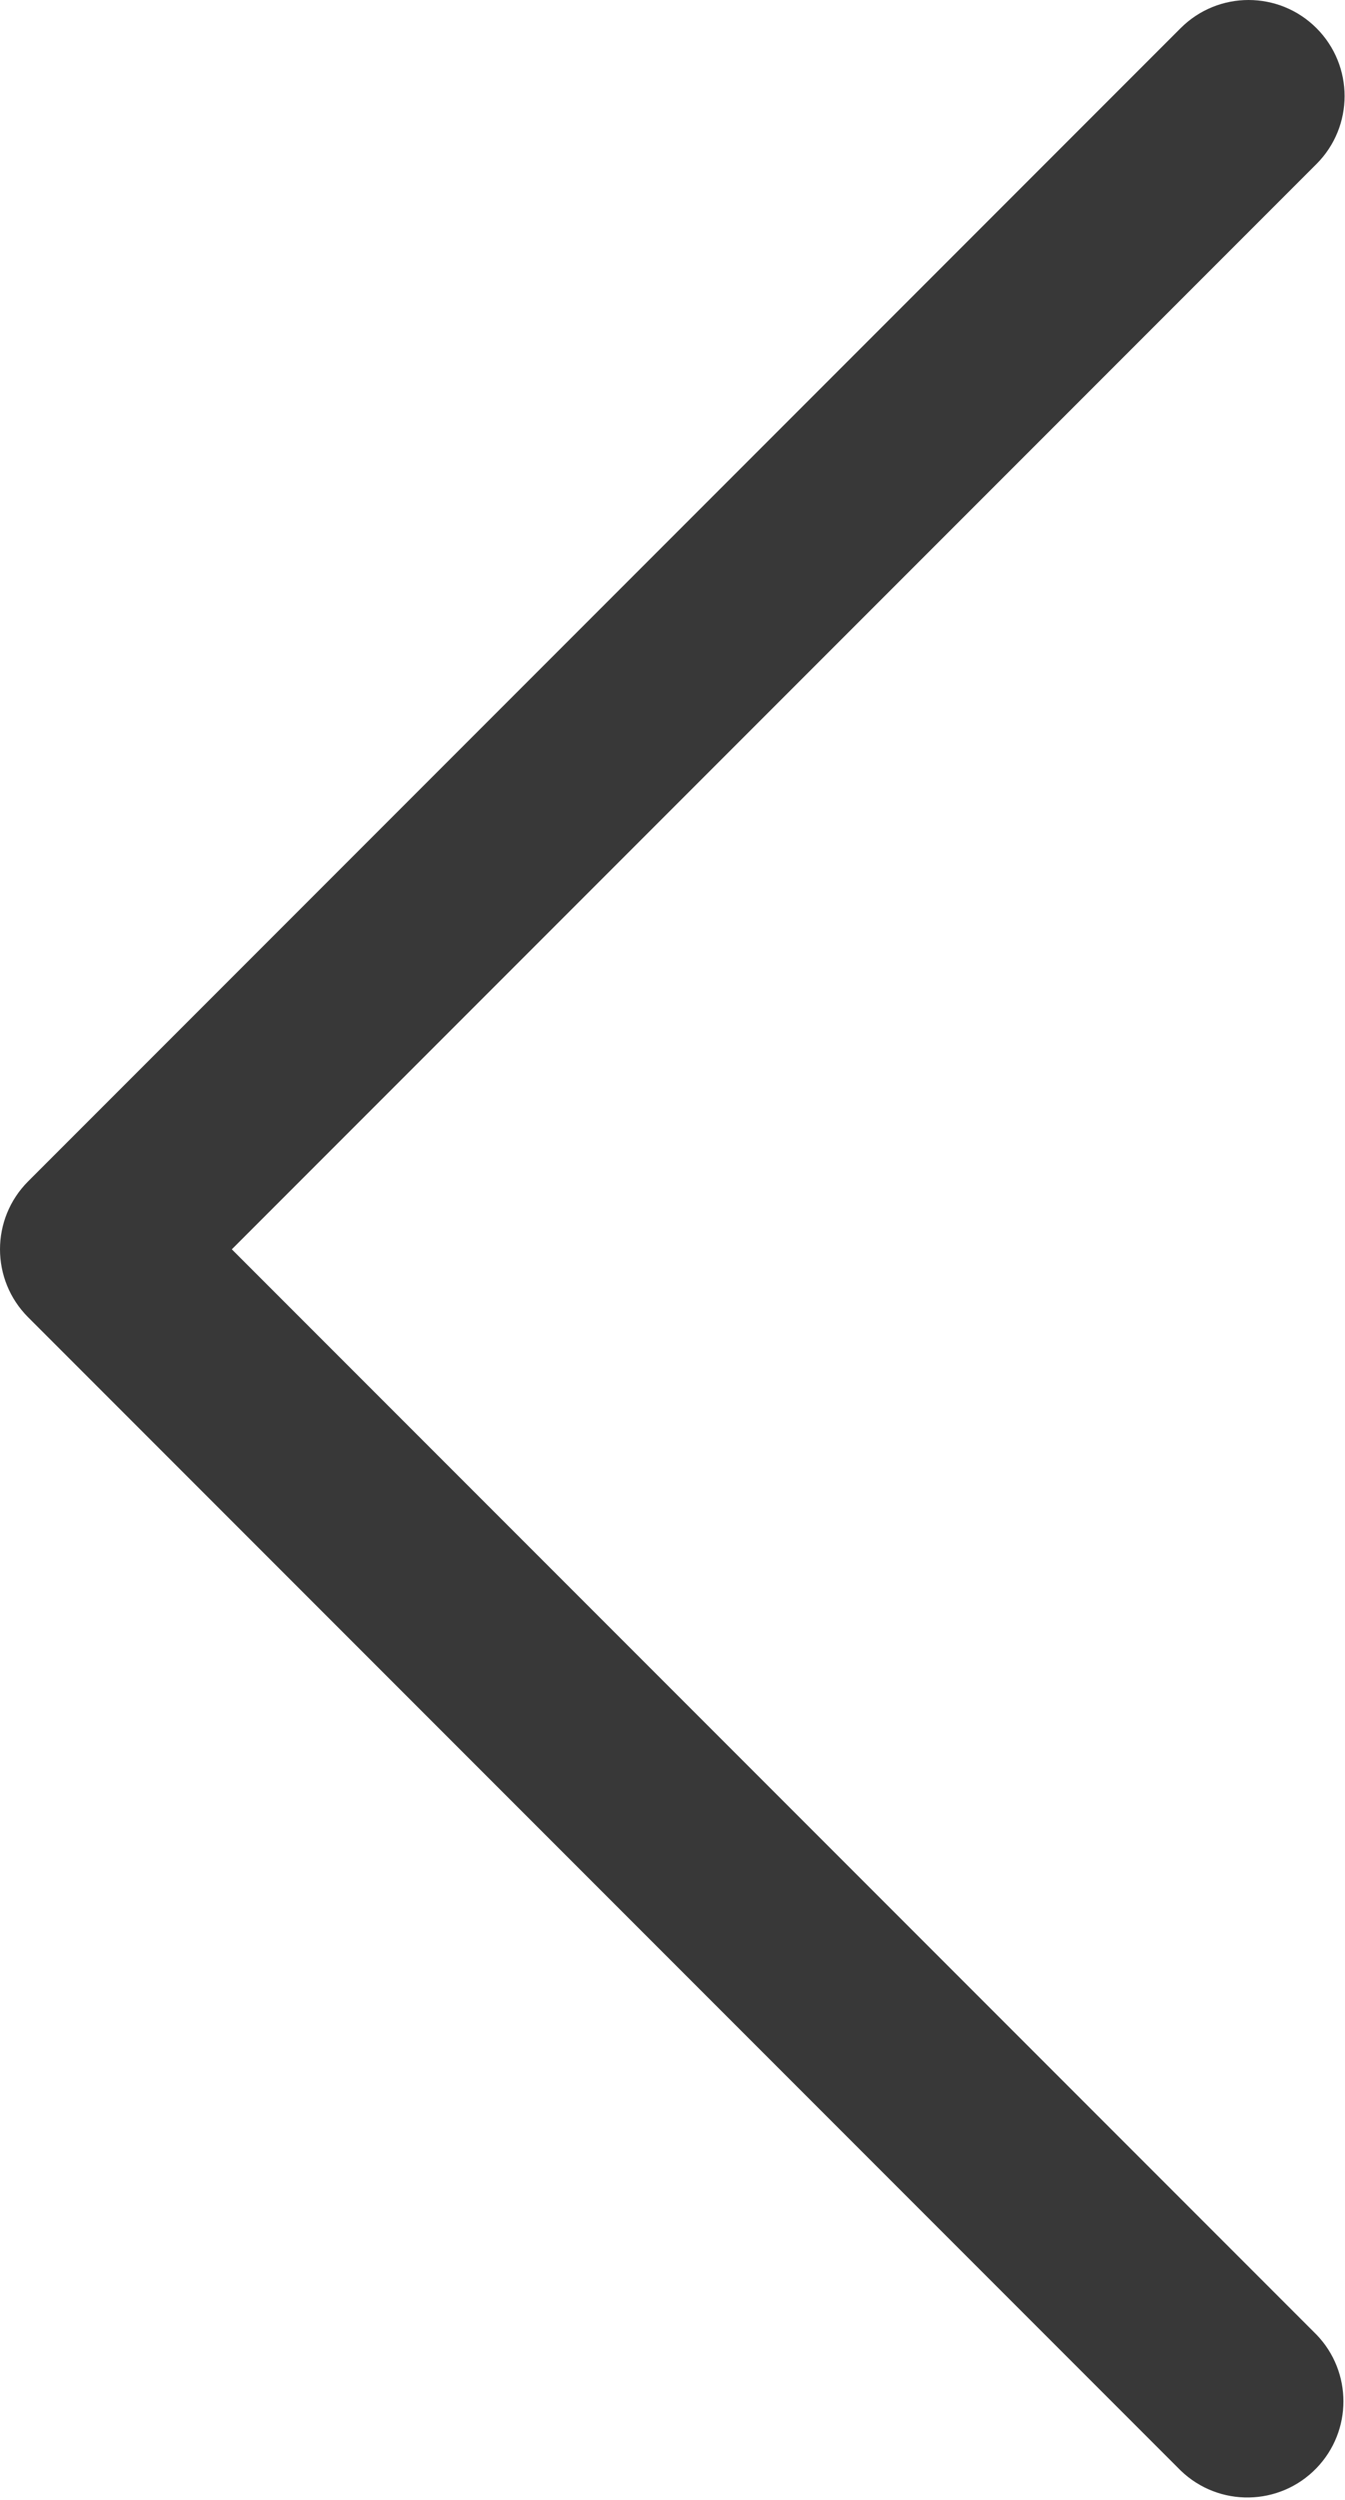 <?xml version="1.0" encoding="UTF-8"?> <svg xmlns="http://www.w3.org/2000/svg" width="239" height="444" viewBox="0 0 239 444" fill="none"> <path d="M41.194 221.863L233.929 29.128C240.592 22.465 240.592 11.661 233.929 4.997C227.264 -1.665 216.46 -1.665 209.796 4.997L4.997 209.796C-1.665 216.46 -1.665 227.264 4.997 233.928L209.796 438.729C216.576 445.277 227.381 445.089 233.929 438.309C240.316 431.695 240.316 421.209 233.929 414.596L41.194 221.863Z" fill="#383838"></path> </svg> 